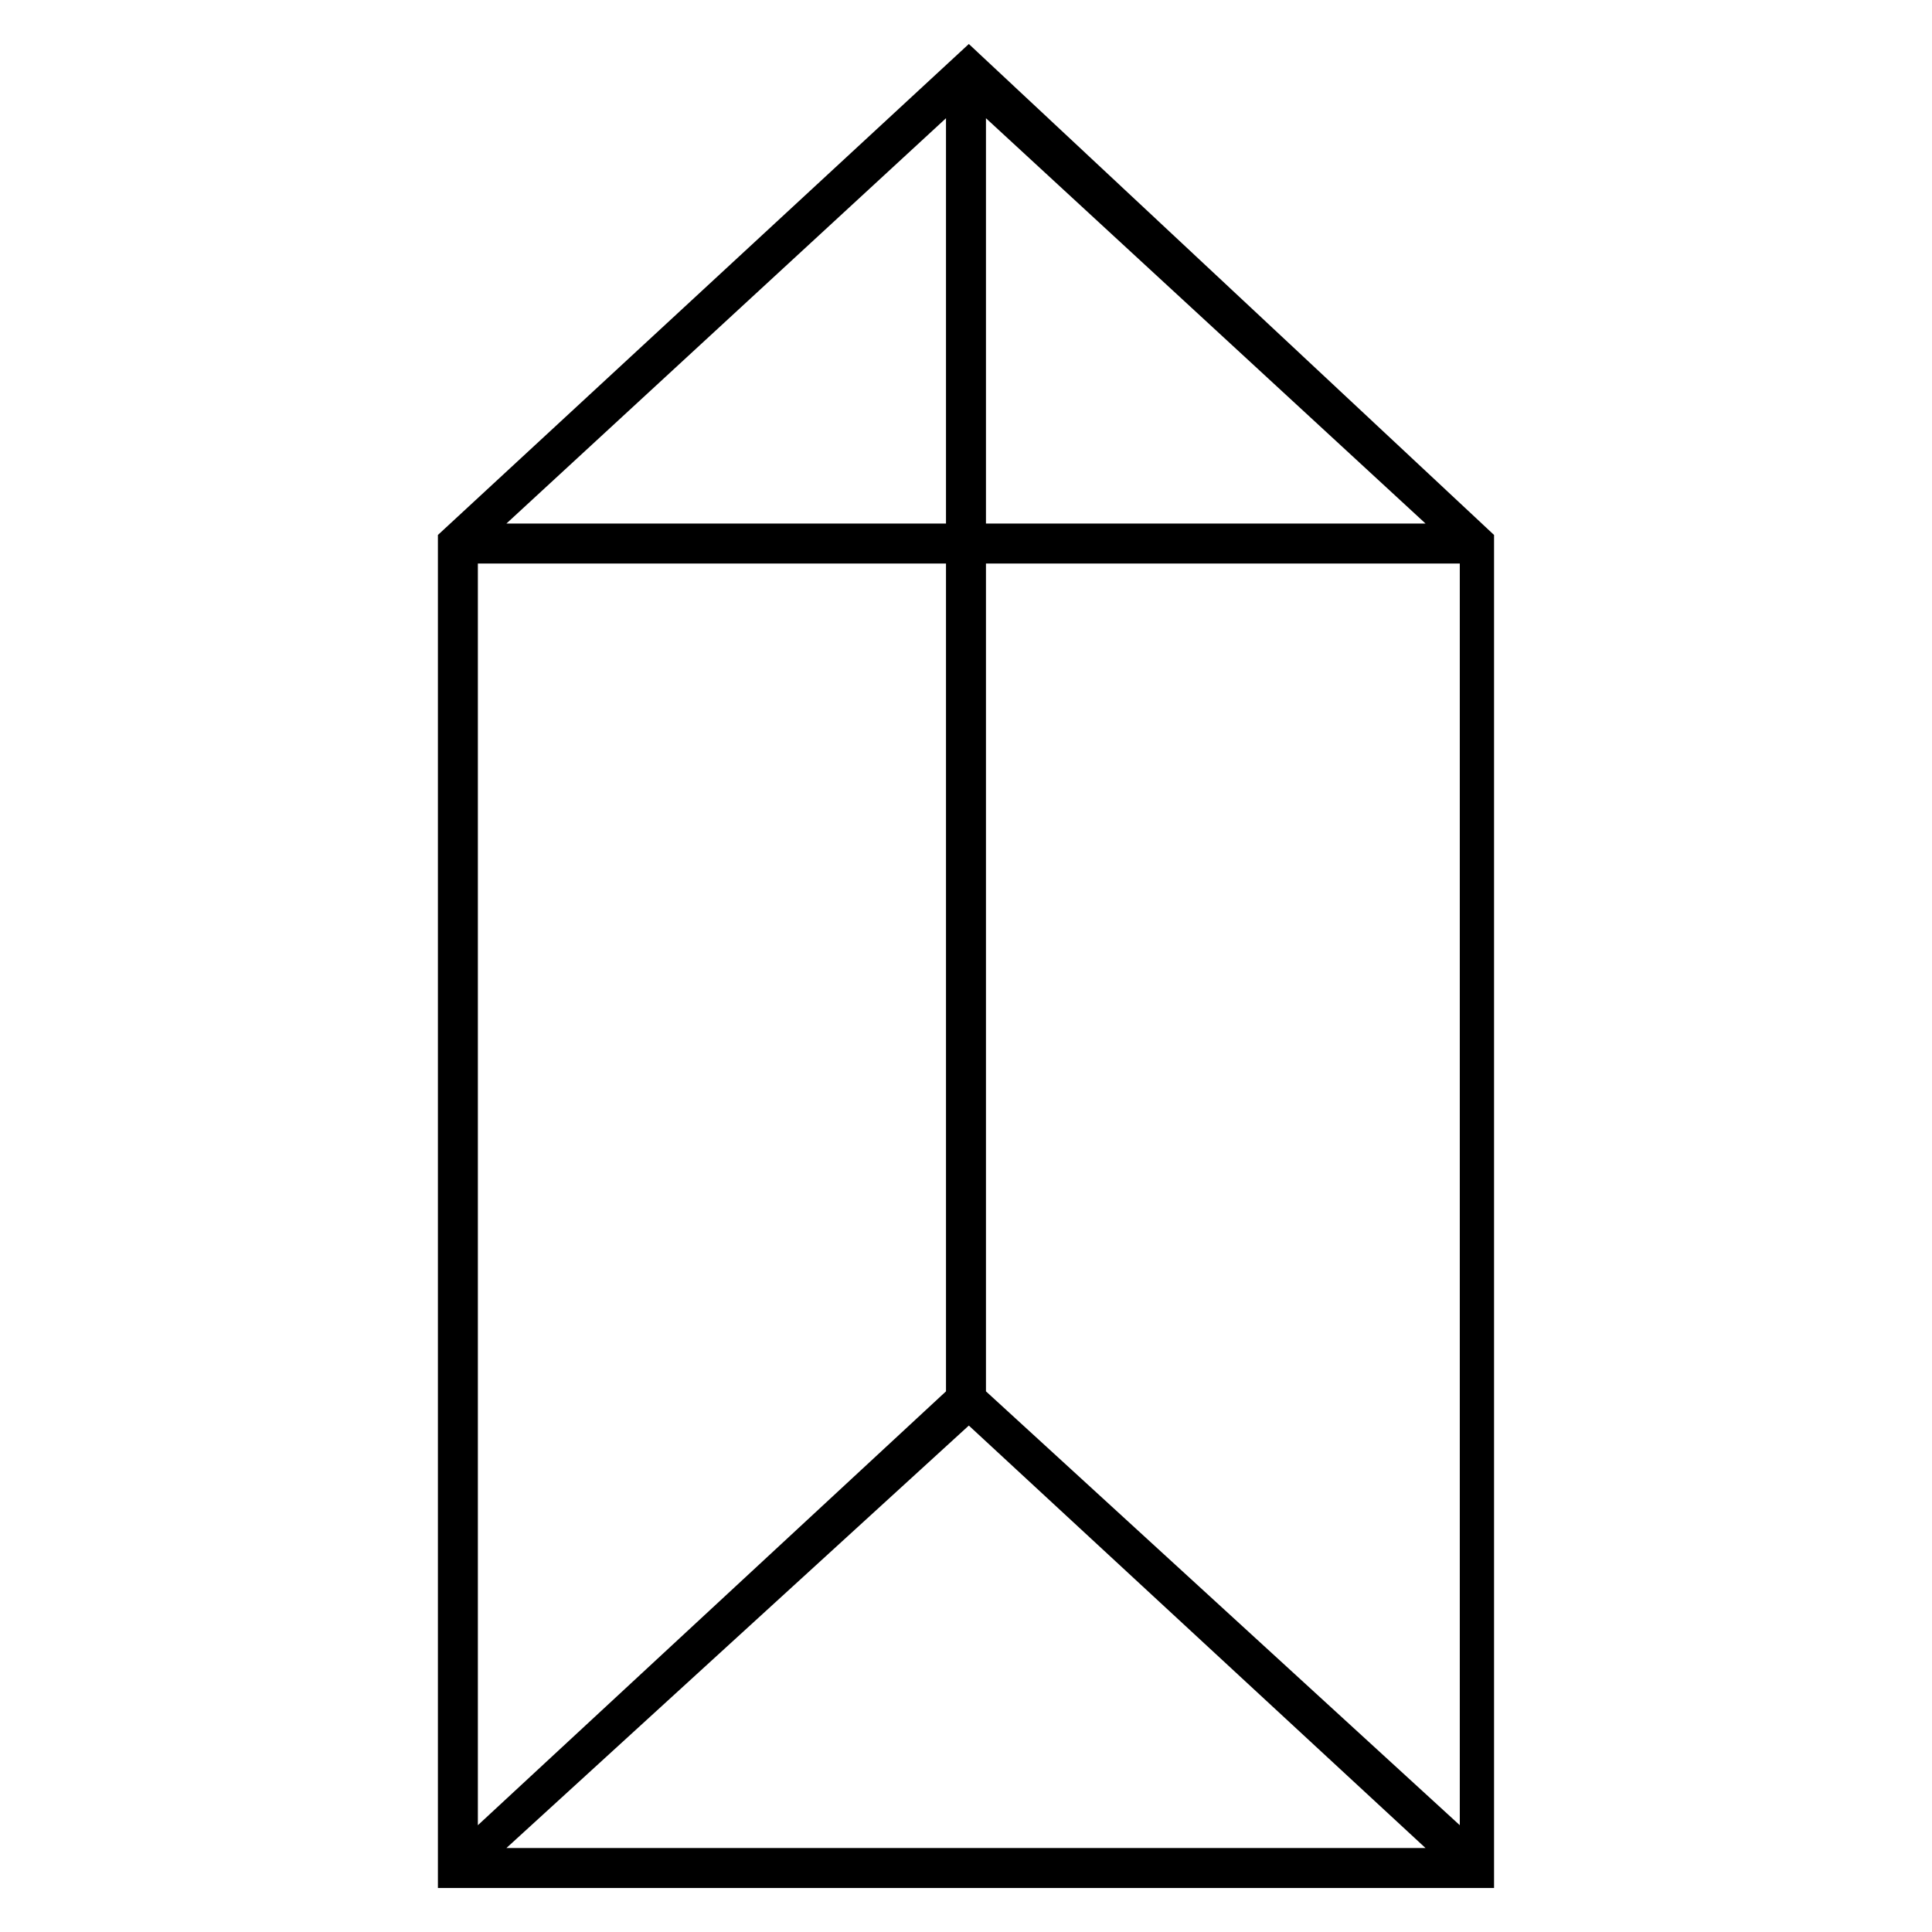 <?xml version="1.0" encoding="UTF-8"?>
<!-- Uploaded to: ICON Repo, www.svgrepo.com, Generator: ICON Repo Mixer Tools -->
<svg fill="#000000" width="800px" height="800px" version="1.1" viewBox="144 144 512 512" xmlns="http://www.w3.org/2000/svg">
 <path d="m405.29 175.33v107.42h116.5zm0 118.01v219.38l125.57 114.98v-334.36zm134.65 351h-279.89v-358.57l140.7-130.11 139.19 130.11zm-269.3-351v334.36l124.06-114.98v-219.38zm124.06-10.59v-107.42l-116.5 107.42zm6.051 239.04-122.55 111.96h243.58z"/>
</svg>